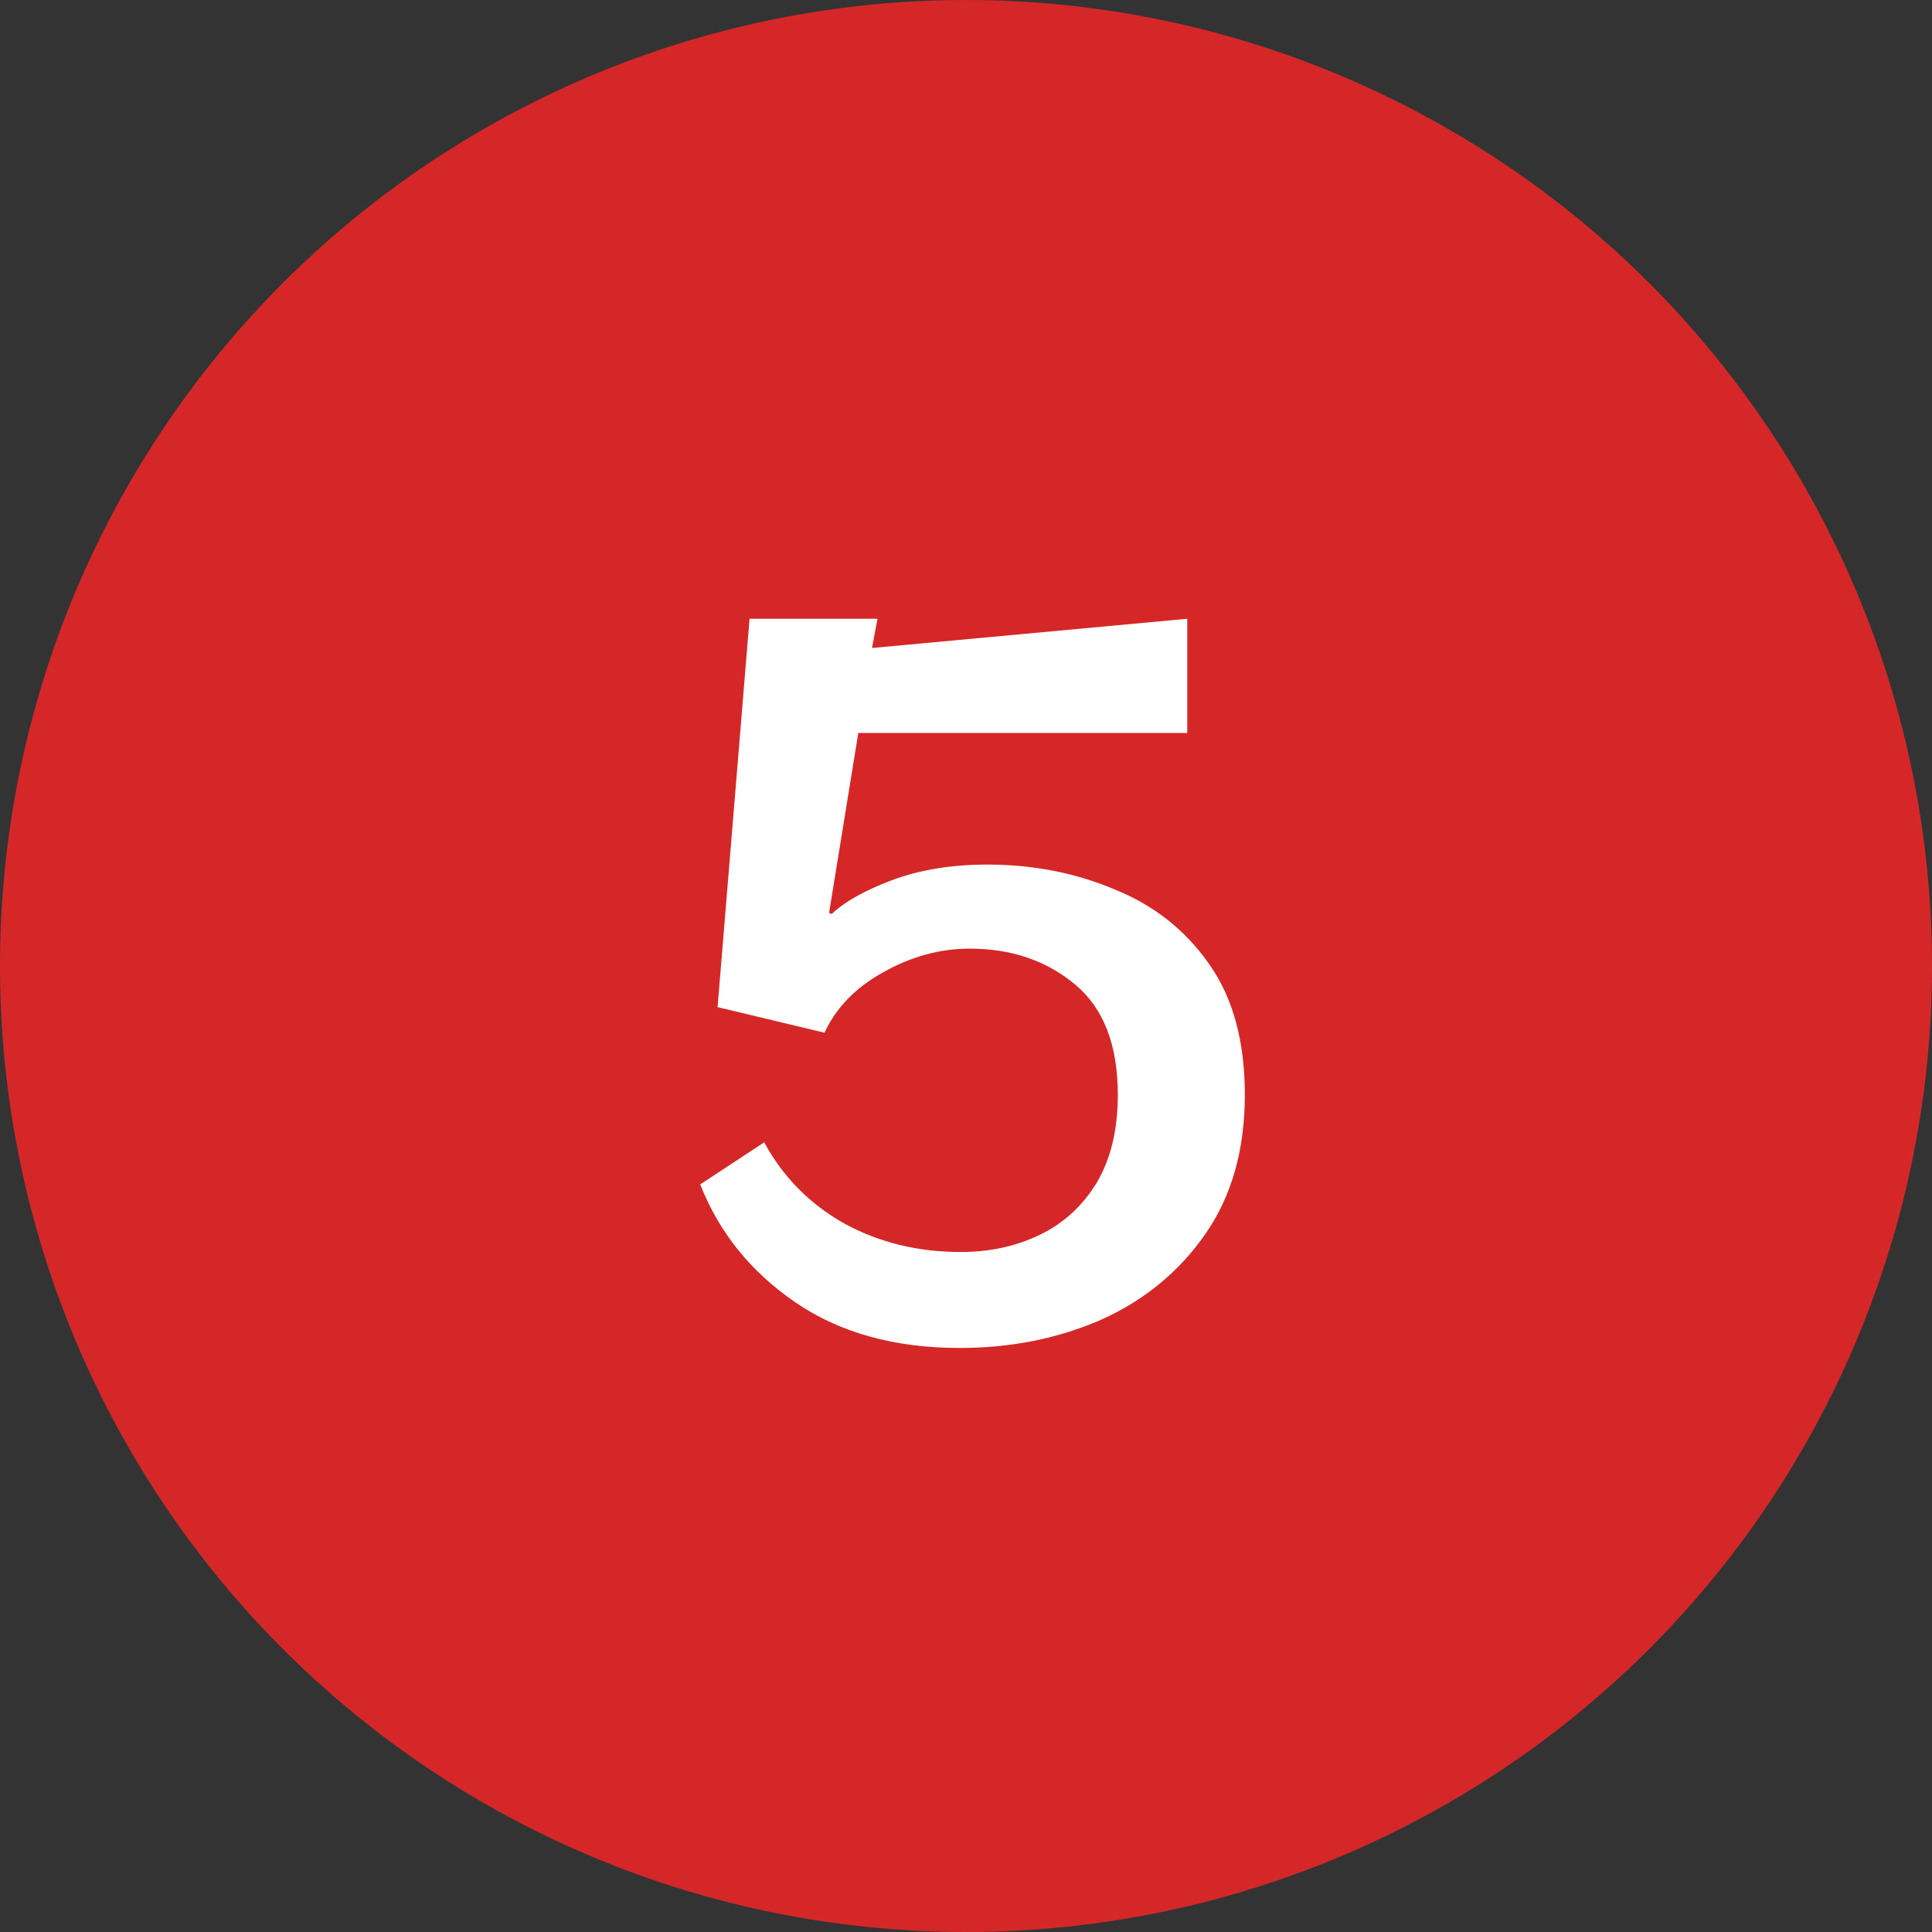 <svg width="74" height="74" viewBox="0 0 74 74" fill="none" xmlns="http://www.w3.org/2000/svg">
<rect x="0" y="0" width="74" height="74" fill="#333333" stroke="none"/>
<circle cx="37" cy="37" r="37" fill="#D52728"/>
<path d="M32.875 28.075L31.755 34.97L31.86 35.005C32.35 34.538 33.12 34.107 34.17 33.71C35.243 33.313 36.457 33.115 37.81 33.115C39.56 33.115 41.182 33.43 42.675 34.06C44.192 34.667 45.405 35.623 46.315 36.93C47.225 38.213 47.68 39.882 47.68 41.935C47.68 44.035 47.178 45.808 46.175 47.255C45.172 48.702 43.842 49.798 42.185 50.545C40.528 51.268 38.72 51.63 36.76 51.63C34.263 51.63 32.163 51.047 30.46 49.88C28.757 48.713 27.543 47.208 26.82 45.365L29.27 43.755C29.993 45.085 31.02 46.123 32.35 46.87C33.68 47.593 35.162 47.955 36.795 47.955C37.915 47.955 38.93 47.733 39.84 47.29C40.75 46.847 41.473 46.182 42.01 45.295C42.547 44.385 42.815 43.265 42.815 41.935C42.815 40.022 42.267 38.61 41.17 37.7C40.073 36.79 38.732 36.335 37.145 36.335C36.002 36.335 34.893 36.638 33.82 37.245C32.77 37.828 32.023 38.598 31.58 39.555L27.485 38.575L28.71 23.7H33.61L33.4 24.82L45.475 23.7V28.075H32.875Z" fill="white"/>
</svg>
